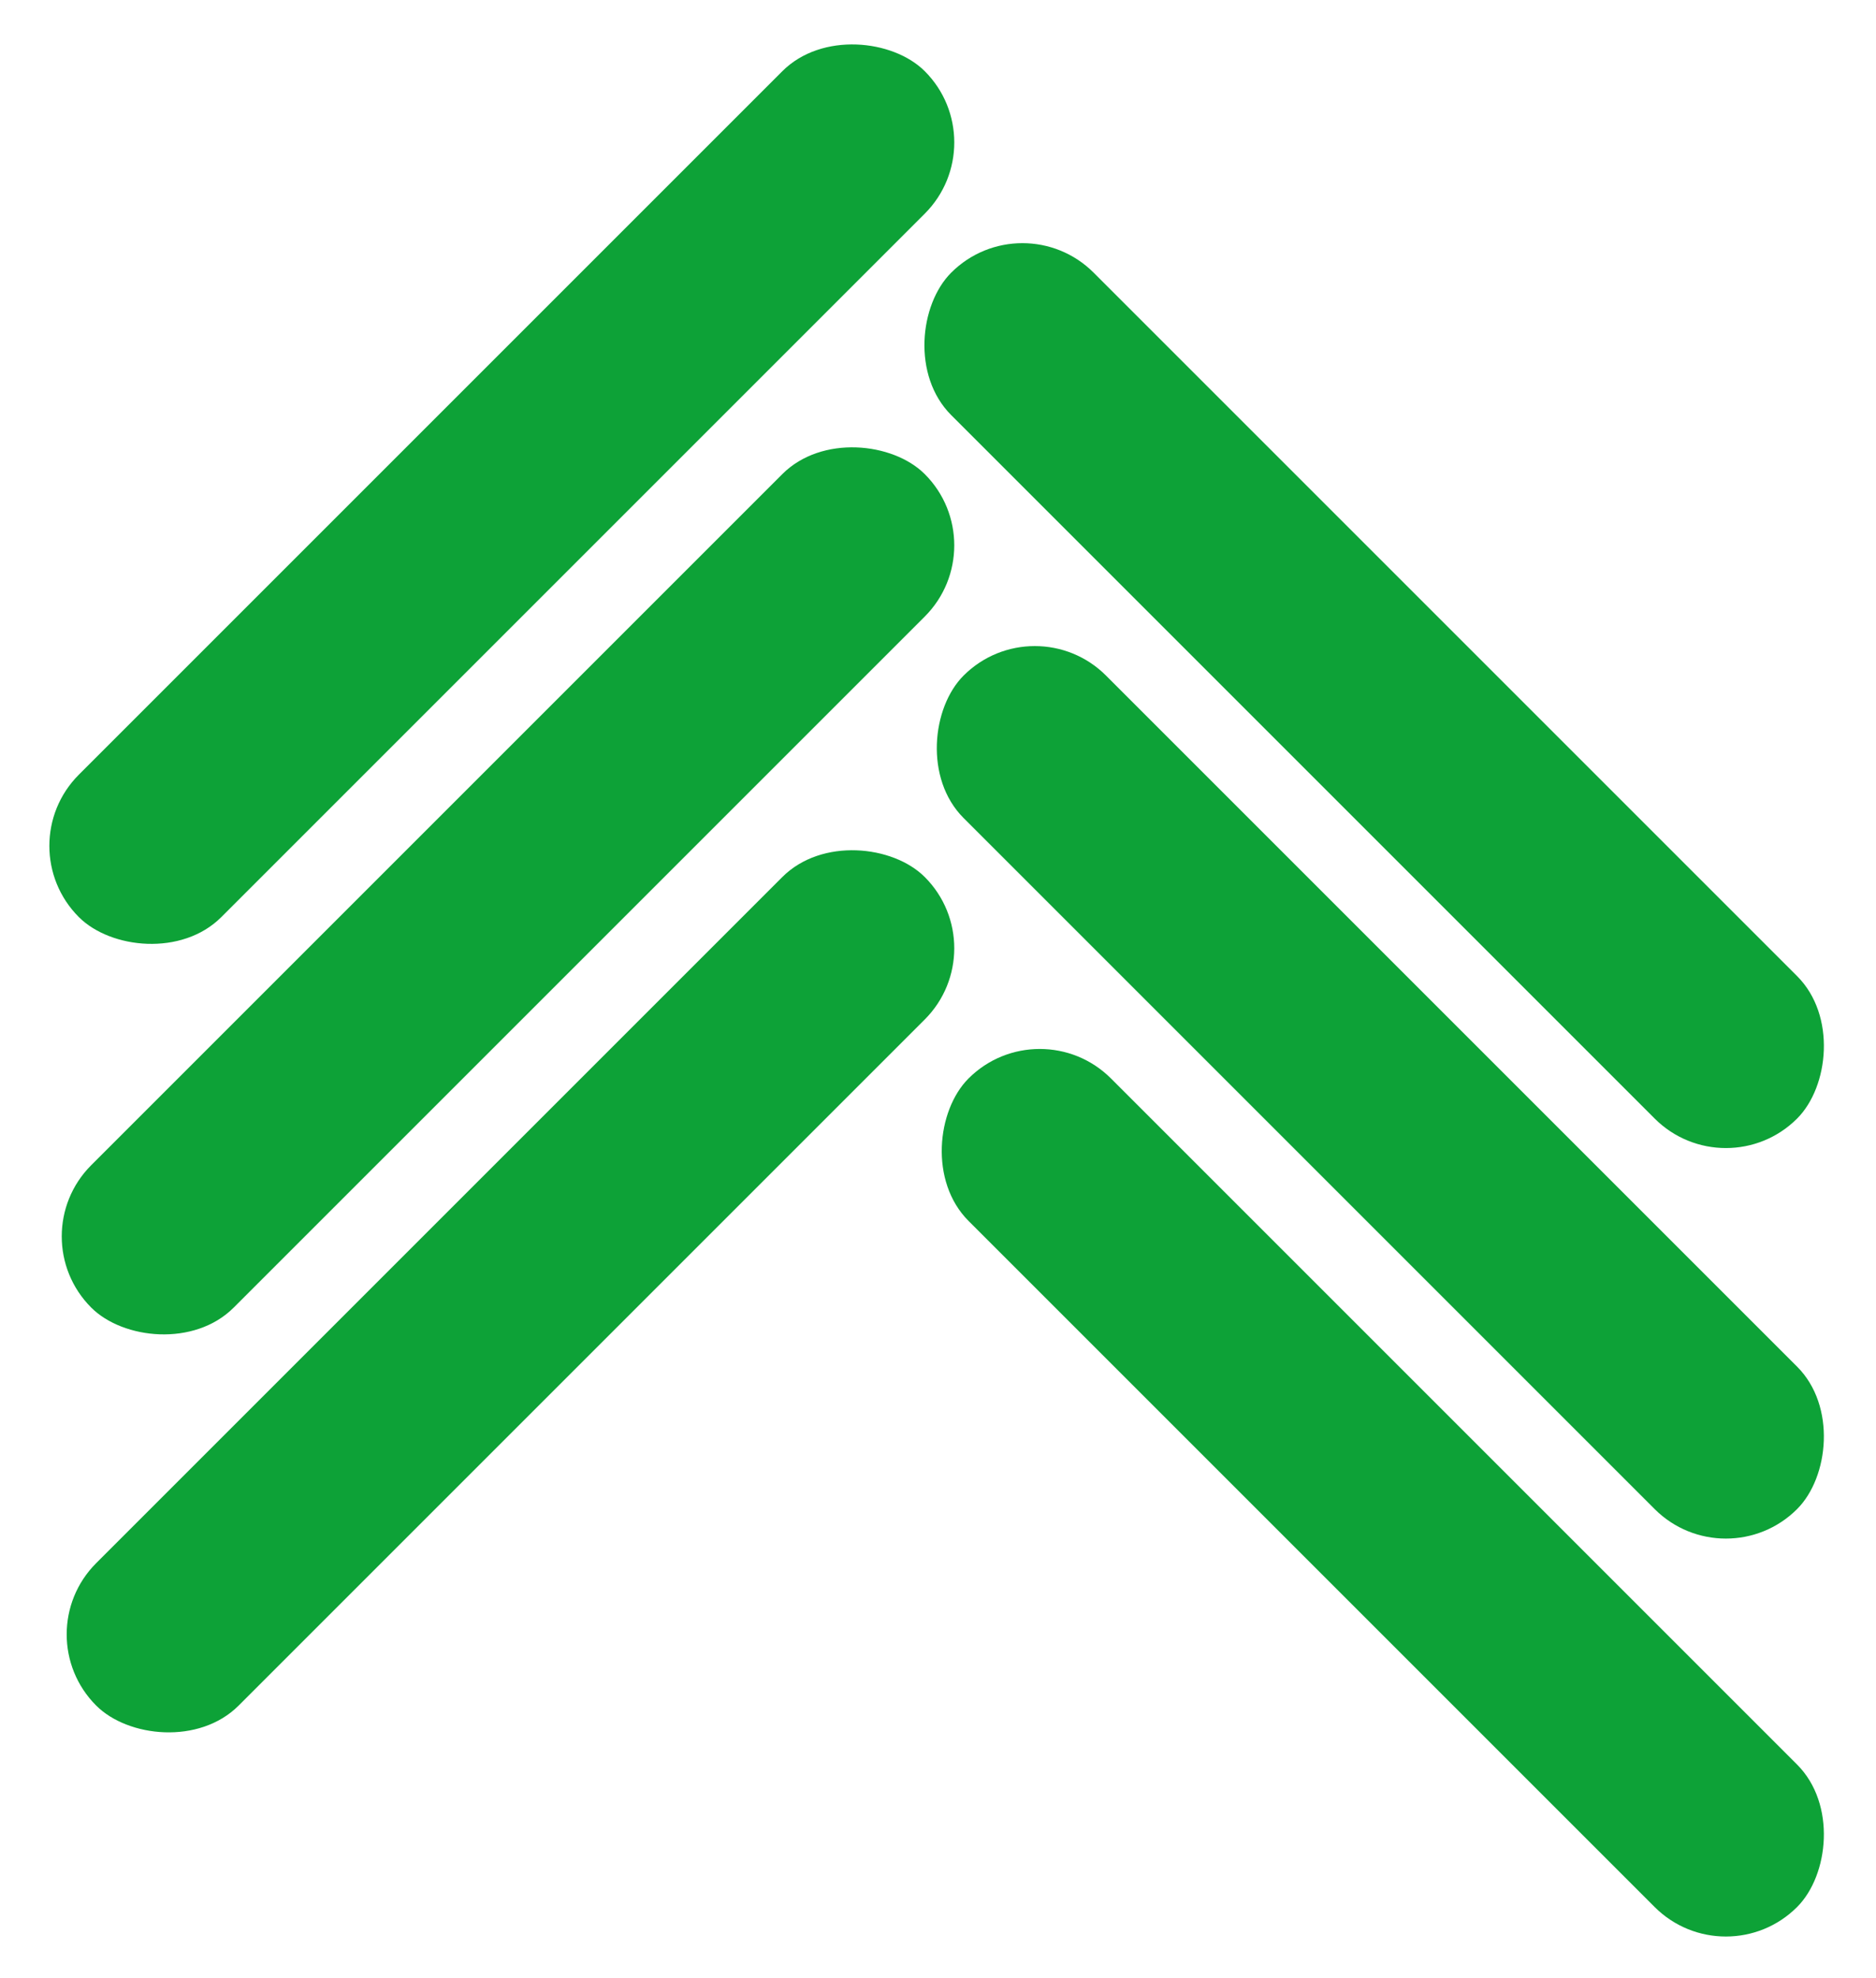 <svg width="55" height="58" viewBox="0 0 55 58" fill="none" xmlns="http://www.w3.org/2000/svg">
<rect x="0.732" y="47.917" width="34.354" height="5.906" rx="2.953" transform="rotate(-45 0.732 47.917)" fill="#0DA237"/>
<rect x="30.483" y="29.531" width="34.354" height="5.906" rx="2.953" transform="rotate(45 30.483 29.531)" fill="#0DA237"/>
<rect x="0.587" y="36.249" width="34.559" height="5.906" rx="2.953" transform="rotate(-45 0.587 36.249)" fill="#0DA237"/>
<rect x="30.338" y="17.719" width="34.559" height="5.906" rx="2.953" transform="rotate(45 30.338 17.719)" fill="#0DA237"/>
<rect x="0.224" y="24.8" width="35.073" height="5.906" rx="2.953" transform="rotate(-45 0.224 24.8)" fill="#0DA237"/>
<rect x="29.975" y="5.906" width="35.073" height="5.906" rx="2.953" transform="rotate(45 29.975 5.906)" fill="#0DA237"/>
</svg>
